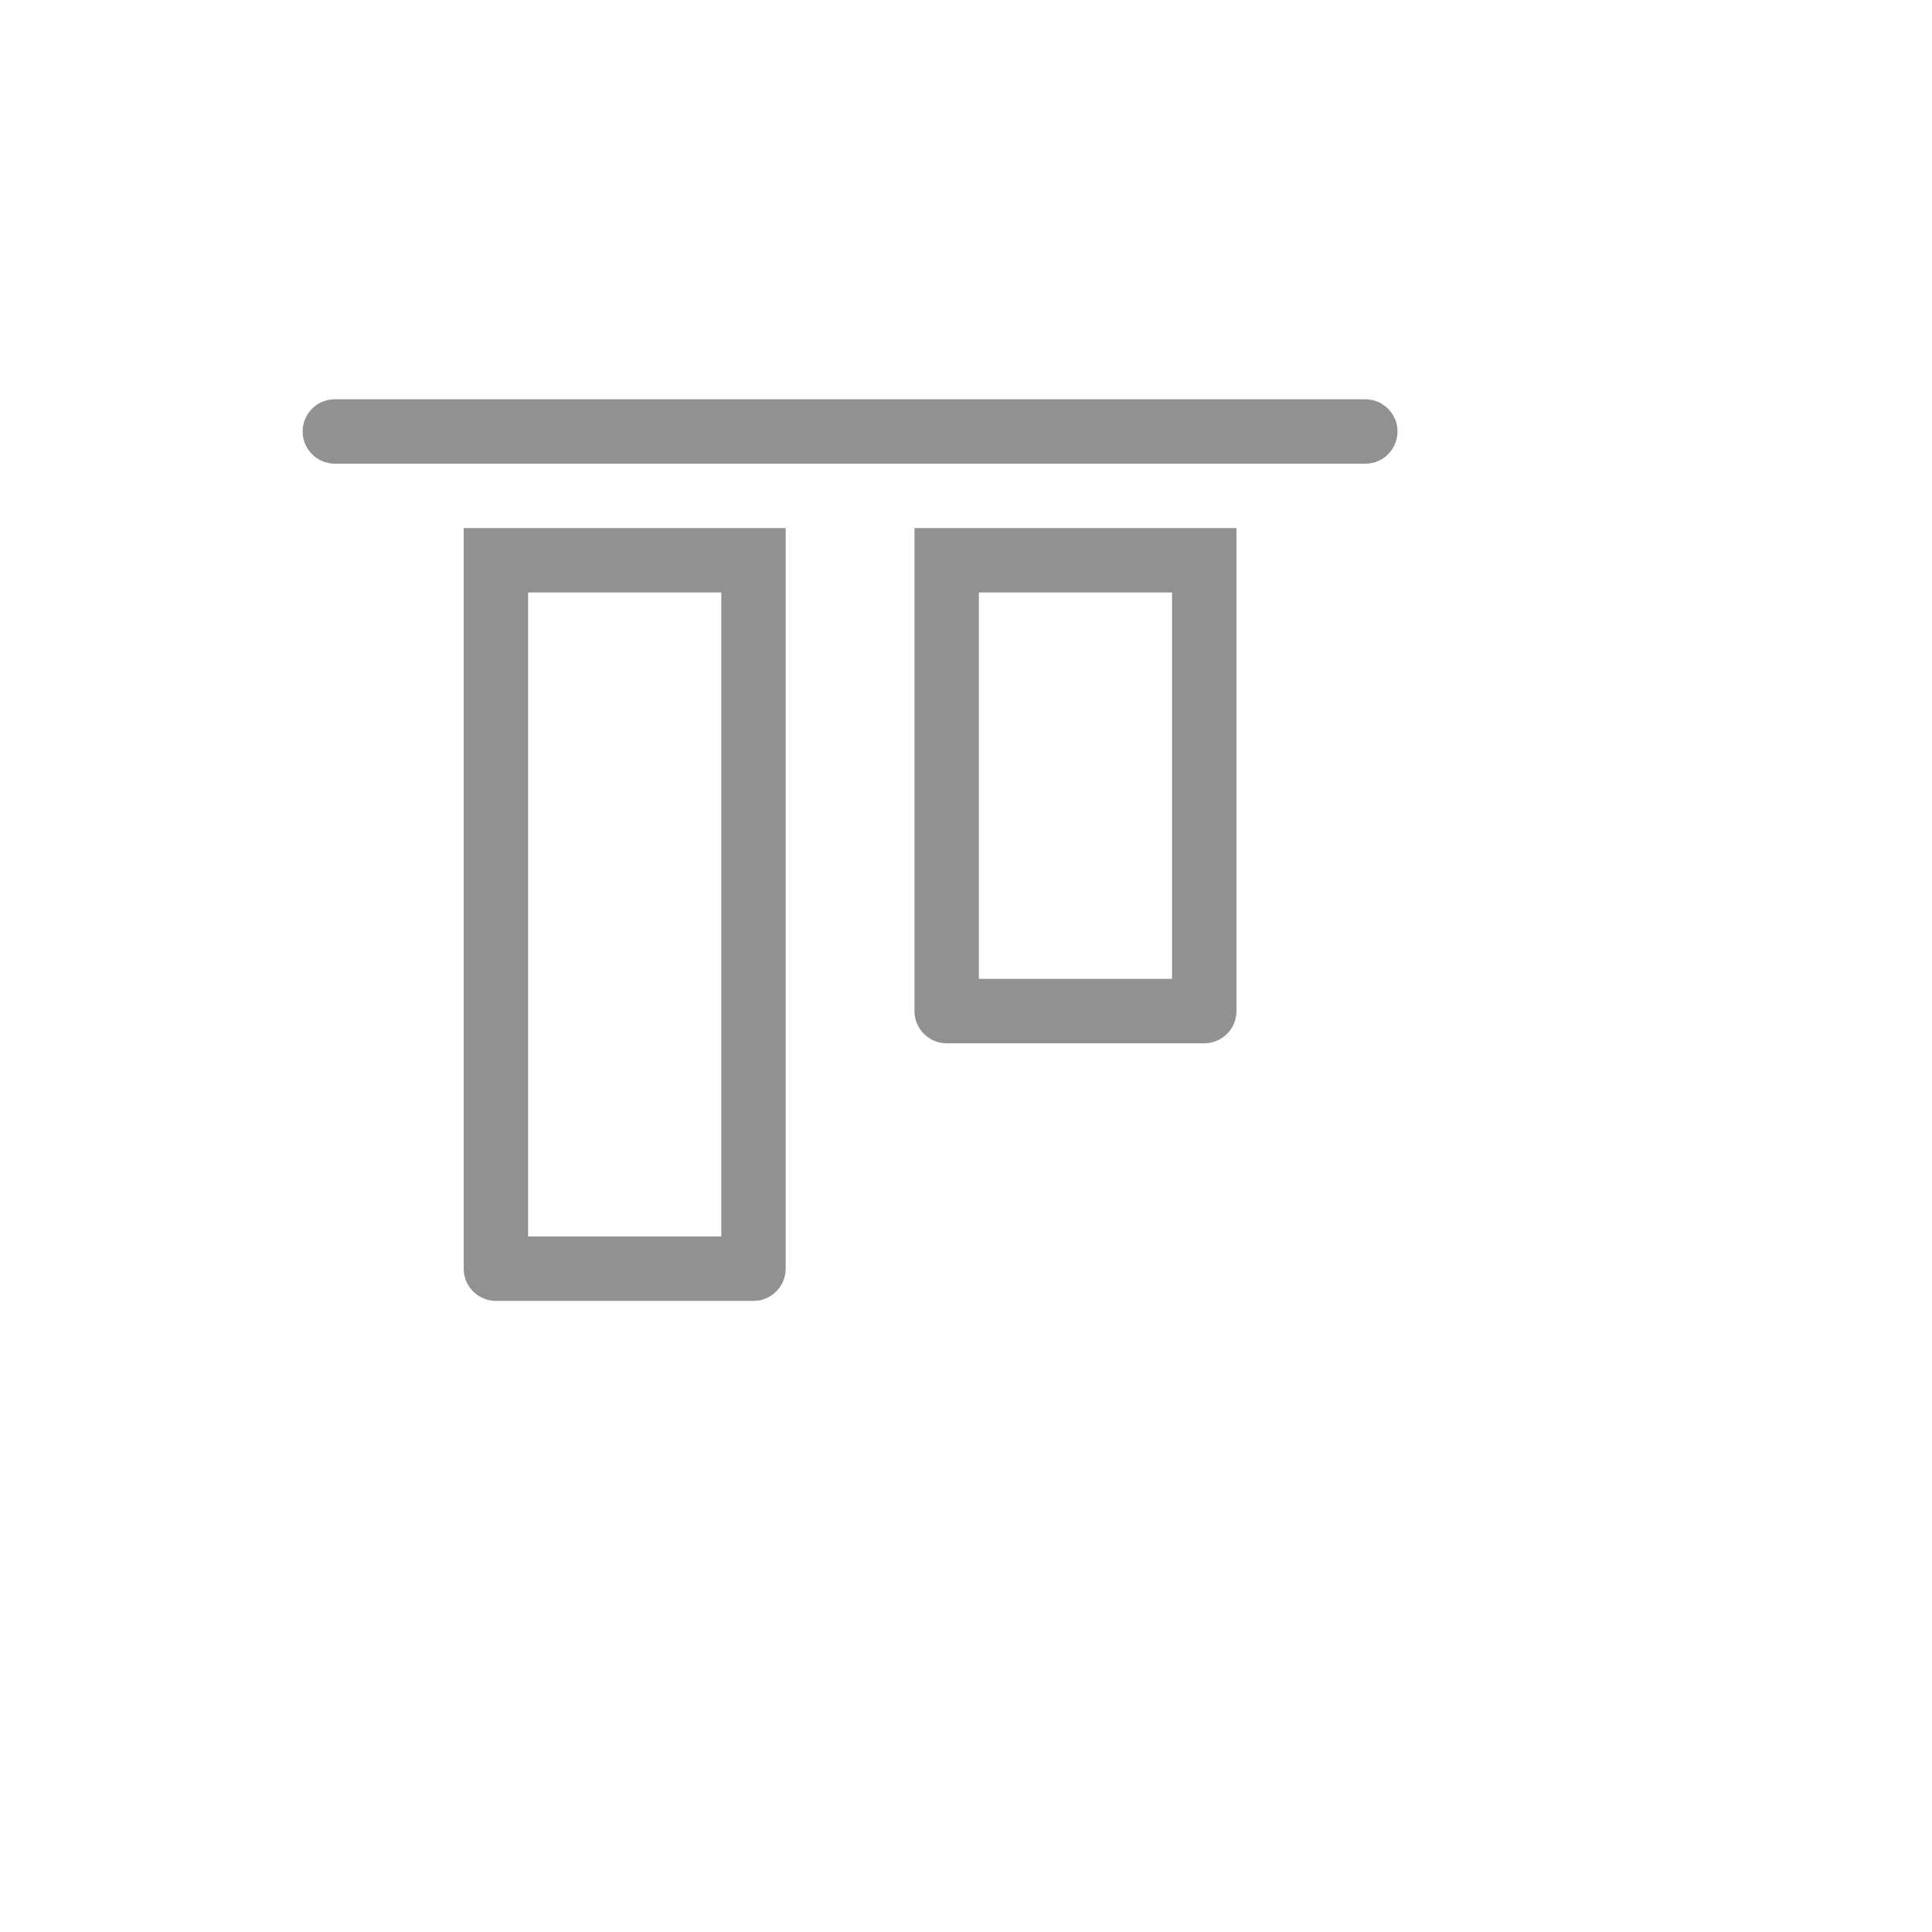 <svg xmlns="http://www.w3.org/2000/svg" version="1.1" xmlns:xlink="http://www.w3.org/1999/xlink" width="100%" height="100%" id="svgWorkerArea" viewBox="-25 -25 625 625" xmlns:idraw="https://idraw.muisca.co" style="background: white;"><defs id="defsdoc"><pattern id="patternBool" x="0" y="0" width="10" height="10" patternUnits="userSpaceOnUse" patternTransform="rotate(35)"><circle cx="5" cy="5" r="4" style="stroke: none;fill: #ff000070;"></circle></pattern></defs><g id="fileImp-906587761" class="cosito"><path id="pathImp-104990060" fill="#91919144" class="grouped" d="M416.667 104.167C416.667 104.167 83.333 104.167 83.333 104.167 75.315 104.167 70.303 112.847 74.312 119.792 76.173 123.015 79.612 125 83.333 125 83.333 125 416.667 125 416.667 125 424.685 125 429.697 116.32 425.688 109.375 423.827 106.152 420.389 104.167 416.667 104.167 416.667 104.167 416.667 104.167 416.667 104.167"></path><path id="pathImp-515282154" fill="#91919144" class="grouped" d="M125 385.417C125 391.17 129.663 395.833 135.417 395.833 135.417 395.833 218.75 395.833 218.75 395.833 224.503 395.833 229.167 391.17 229.167 385.417 229.167 385.417 229.167 145.833 229.167 145.833 229.167 145.833 125 145.833 125 145.833 125 145.833 125 385.417 125 385.417M145.833 166.667C145.833 166.667 208.333 166.667 208.333 166.667 208.333 166.667 208.333 375 208.333 375 208.333 375 145.833 375 145.833 375 145.833 375 145.833 166.667 145.833 166.667"></path><path id="pathImp-753296893" fill="#91919144" class="grouped" d="M270.833 302.083C270.833 307.837 275.497 312.5 281.25 312.5 281.25 312.5 364.583 312.5 364.583 312.5 370.337 312.5 375 307.837 375 302.083 375 302.083 375 145.833 375 145.833 375 145.833 270.833 145.833 270.833 145.833 270.833 145.833 270.833 302.083 270.833 302.083M291.667 166.667C291.667 166.667 354.167 166.667 354.167 166.667 354.167 166.667 354.167 291.667 354.167 291.667 354.167 291.667 291.667 291.667 291.667 291.667 291.667 291.667 291.667 166.667 291.667 166.667"></path><path id="rectImp-443632507" fill="#91919144" fill-opacity="0" class="grouped" d="M62.5 62.5C62.5 62.5 437.5 62.5 437.5 62.5 437.5 62.5 437.5 437.5 437.5 437.5 437.5 437.5 62.5 437.5 62.5 437.5 62.5 437.5 62.5 62.5 62.5 62.5 62.5 62.5 62.5 62.5 62.5 62.5"></path></g></svg>